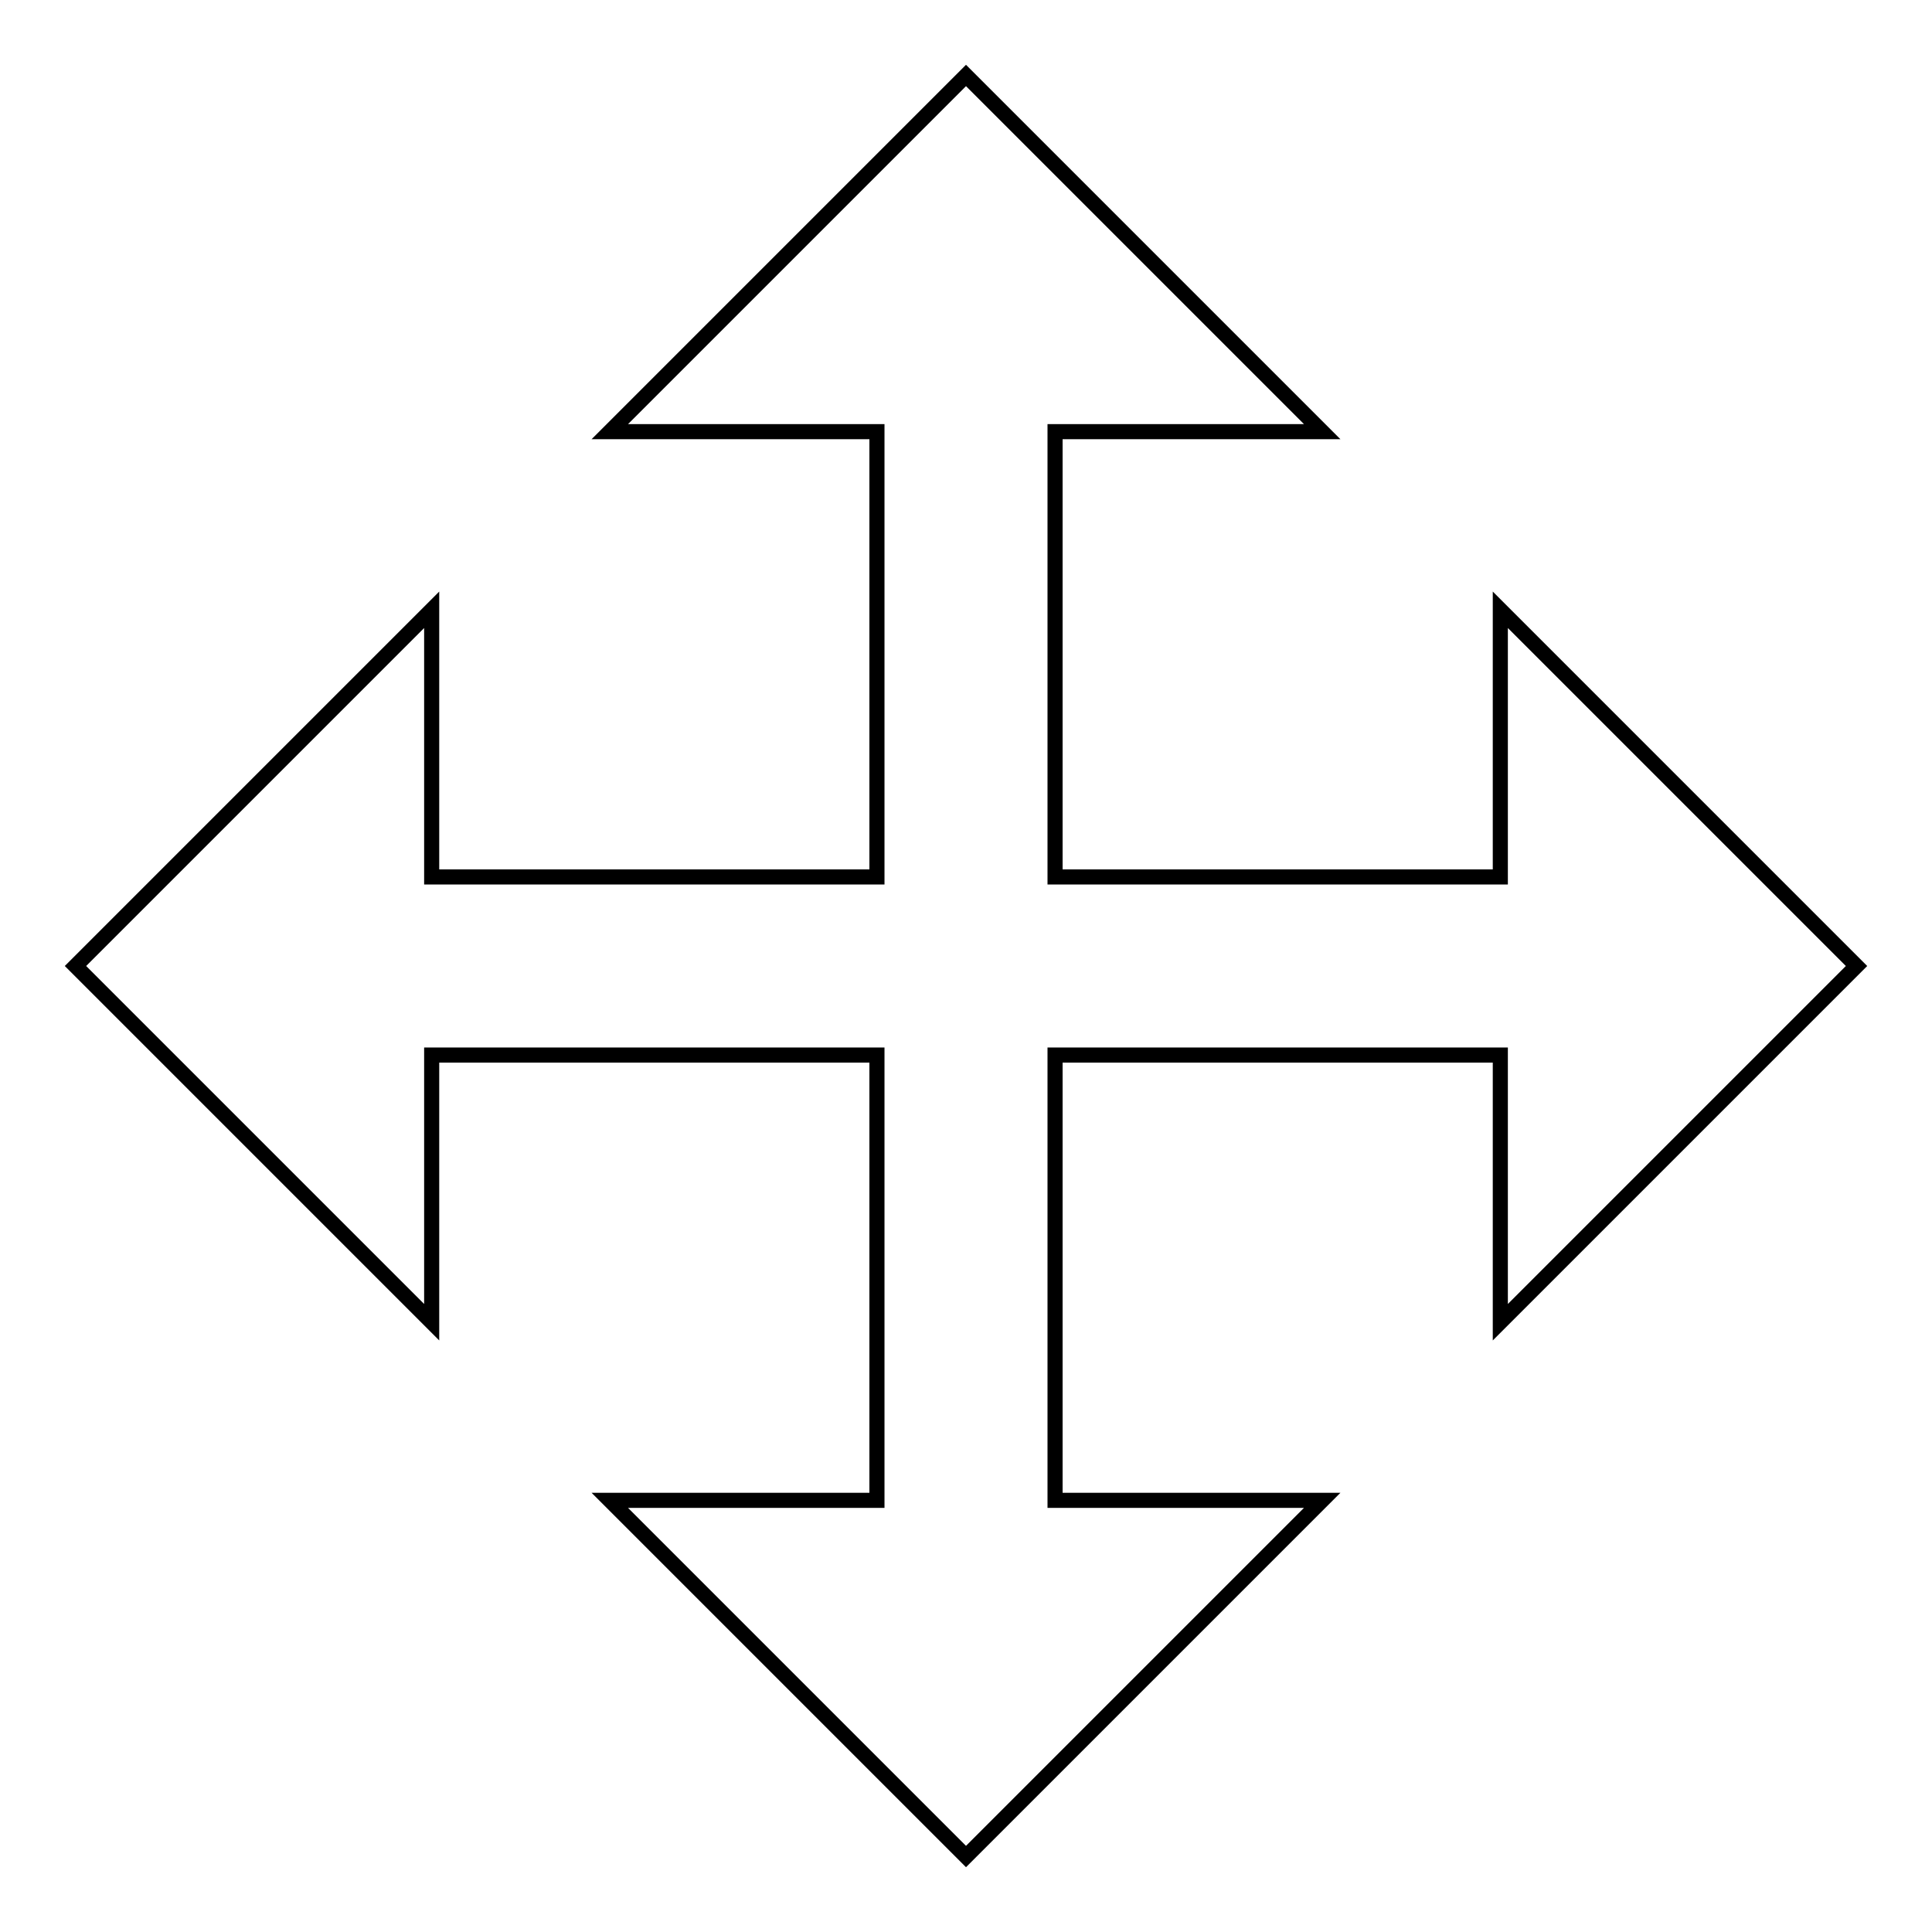 <?xml version="1.0" encoding="utf-8"?>
<!-- Svg Vector Icons : http://www.onlinewebfonts.com/icon -->
<!DOCTYPE svg PUBLIC "-//W3C//DTD SVG 1.1//EN" "http://www.w3.org/Graphics/SVG/1.1/DTD/svg11.dtd">
<svg version="1.1" xmlns="http://www.w3.org/2000/svg" xmlns:xlink="http://www.w3.org/1999/xlink" x="0px" y="0px" viewBox="0 0 256 256" enable-background="new 0 0 256 256" xml:space="preserve">
<g> <path stroke-width="2" fill-opacity="0" stroke="#000000"  d="M198.8,116.2h-59v-59h35.4L128,10L80.8,57.2h35.4v59h-59V80.8L10,128l47.2,47.2v-35.4h59v59H80.8L128,246 l47.2-47.2h-35.4v-59h59v35.4L246,128l-47.2-47.2V116.2z"/></g>
</svg>